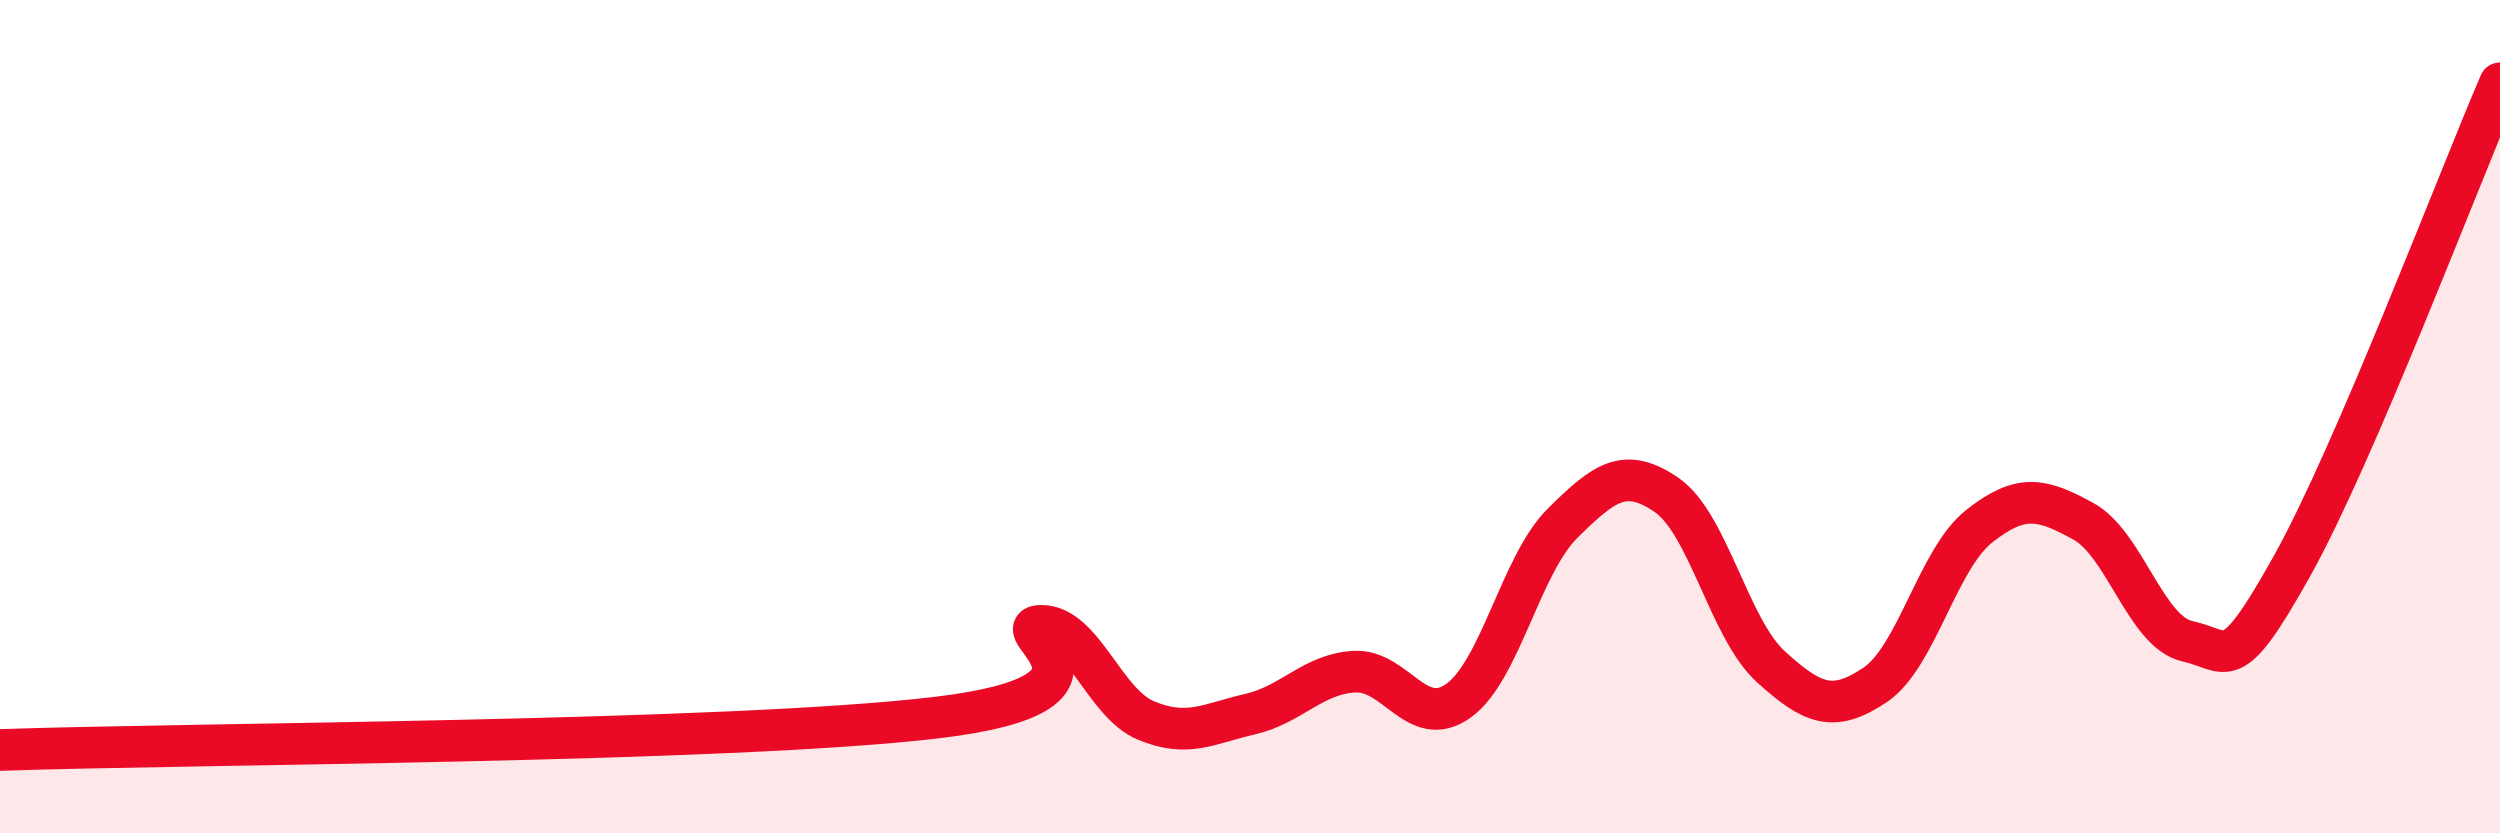 
    <svg width="60" height="20" viewBox="0 0 60 20" xmlns="http://www.w3.org/2000/svg">
      <path
        d="M 0,18 C 4.5,17.84 17.5,17.82 22.5,17.22 C 27.5,16.62 24,15.01 25,15.02 C 26,15.03 26.5,16.87 27.5,17.29 C 28.5,17.71 29,17.37 30,17.14 C 31,16.91 31.5,16.18 32.5,16.12 C 33.5,16.06 34,17.53 35,16.82 C 36,16.11 36.5,13.55 37.5,12.56 C 38.5,11.57 39,11.19 40,11.88 C 41,12.57 41.5,15.09 42.5,16 C 43.5,16.91 44,17.11 45,16.44 C 46,15.77 46.5,13.42 47.5,12.63 C 48.5,11.84 49,11.96 50,12.51 C 51,13.06 51.5,15.17 52.5,15.39 C 53.5,15.61 53.5,16.28 55,13.6 C 56.5,10.92 59,4.32 60,2L60 20L0 20Z"
        fill="#EB0A25"
        opacity="0.1"
        stroke-linecap="round"
        stroke-linejoin="round"
      />
      <path
        d="M 0,18 C 4.5,17.84 17.5,17.82 22.5,17.22 C 27.5,16.62 24,15.01 25,15.02 C 26,15.03 26.5,16.87 27.5,17.29 C 28.5,17.71 29,17.37 30,17.14 C 31,16.91 31.5,16.18 32.5,16.12 C 33.5,16.06 34,17.53 35,16.82 C 36,16.11 36.5,13.55 37.5,12.56 C 38.5,11.57 39,11.19 40,11.88 C 41,12.57 41.5,15.09 42.5,16 C 43.5,16.91 44,17.11 45,16.44 C 46,15.77 46.5,13.42 47.5,12.63 C 48.5,11.84 49,11.96 50,12.51 C 51,13.06 51.5,15.17 52.5,15.39 C 53.5,15.61 53.5,16.28 55,13.6 C 56.5,10.92 59,4.32 60,2"
        stroke="#EB0A25"
        stroke-width="1"
        fill="none"
        stroke-linecap="round"
        stroke-linejoin="round"
      />
    </svg>
  
